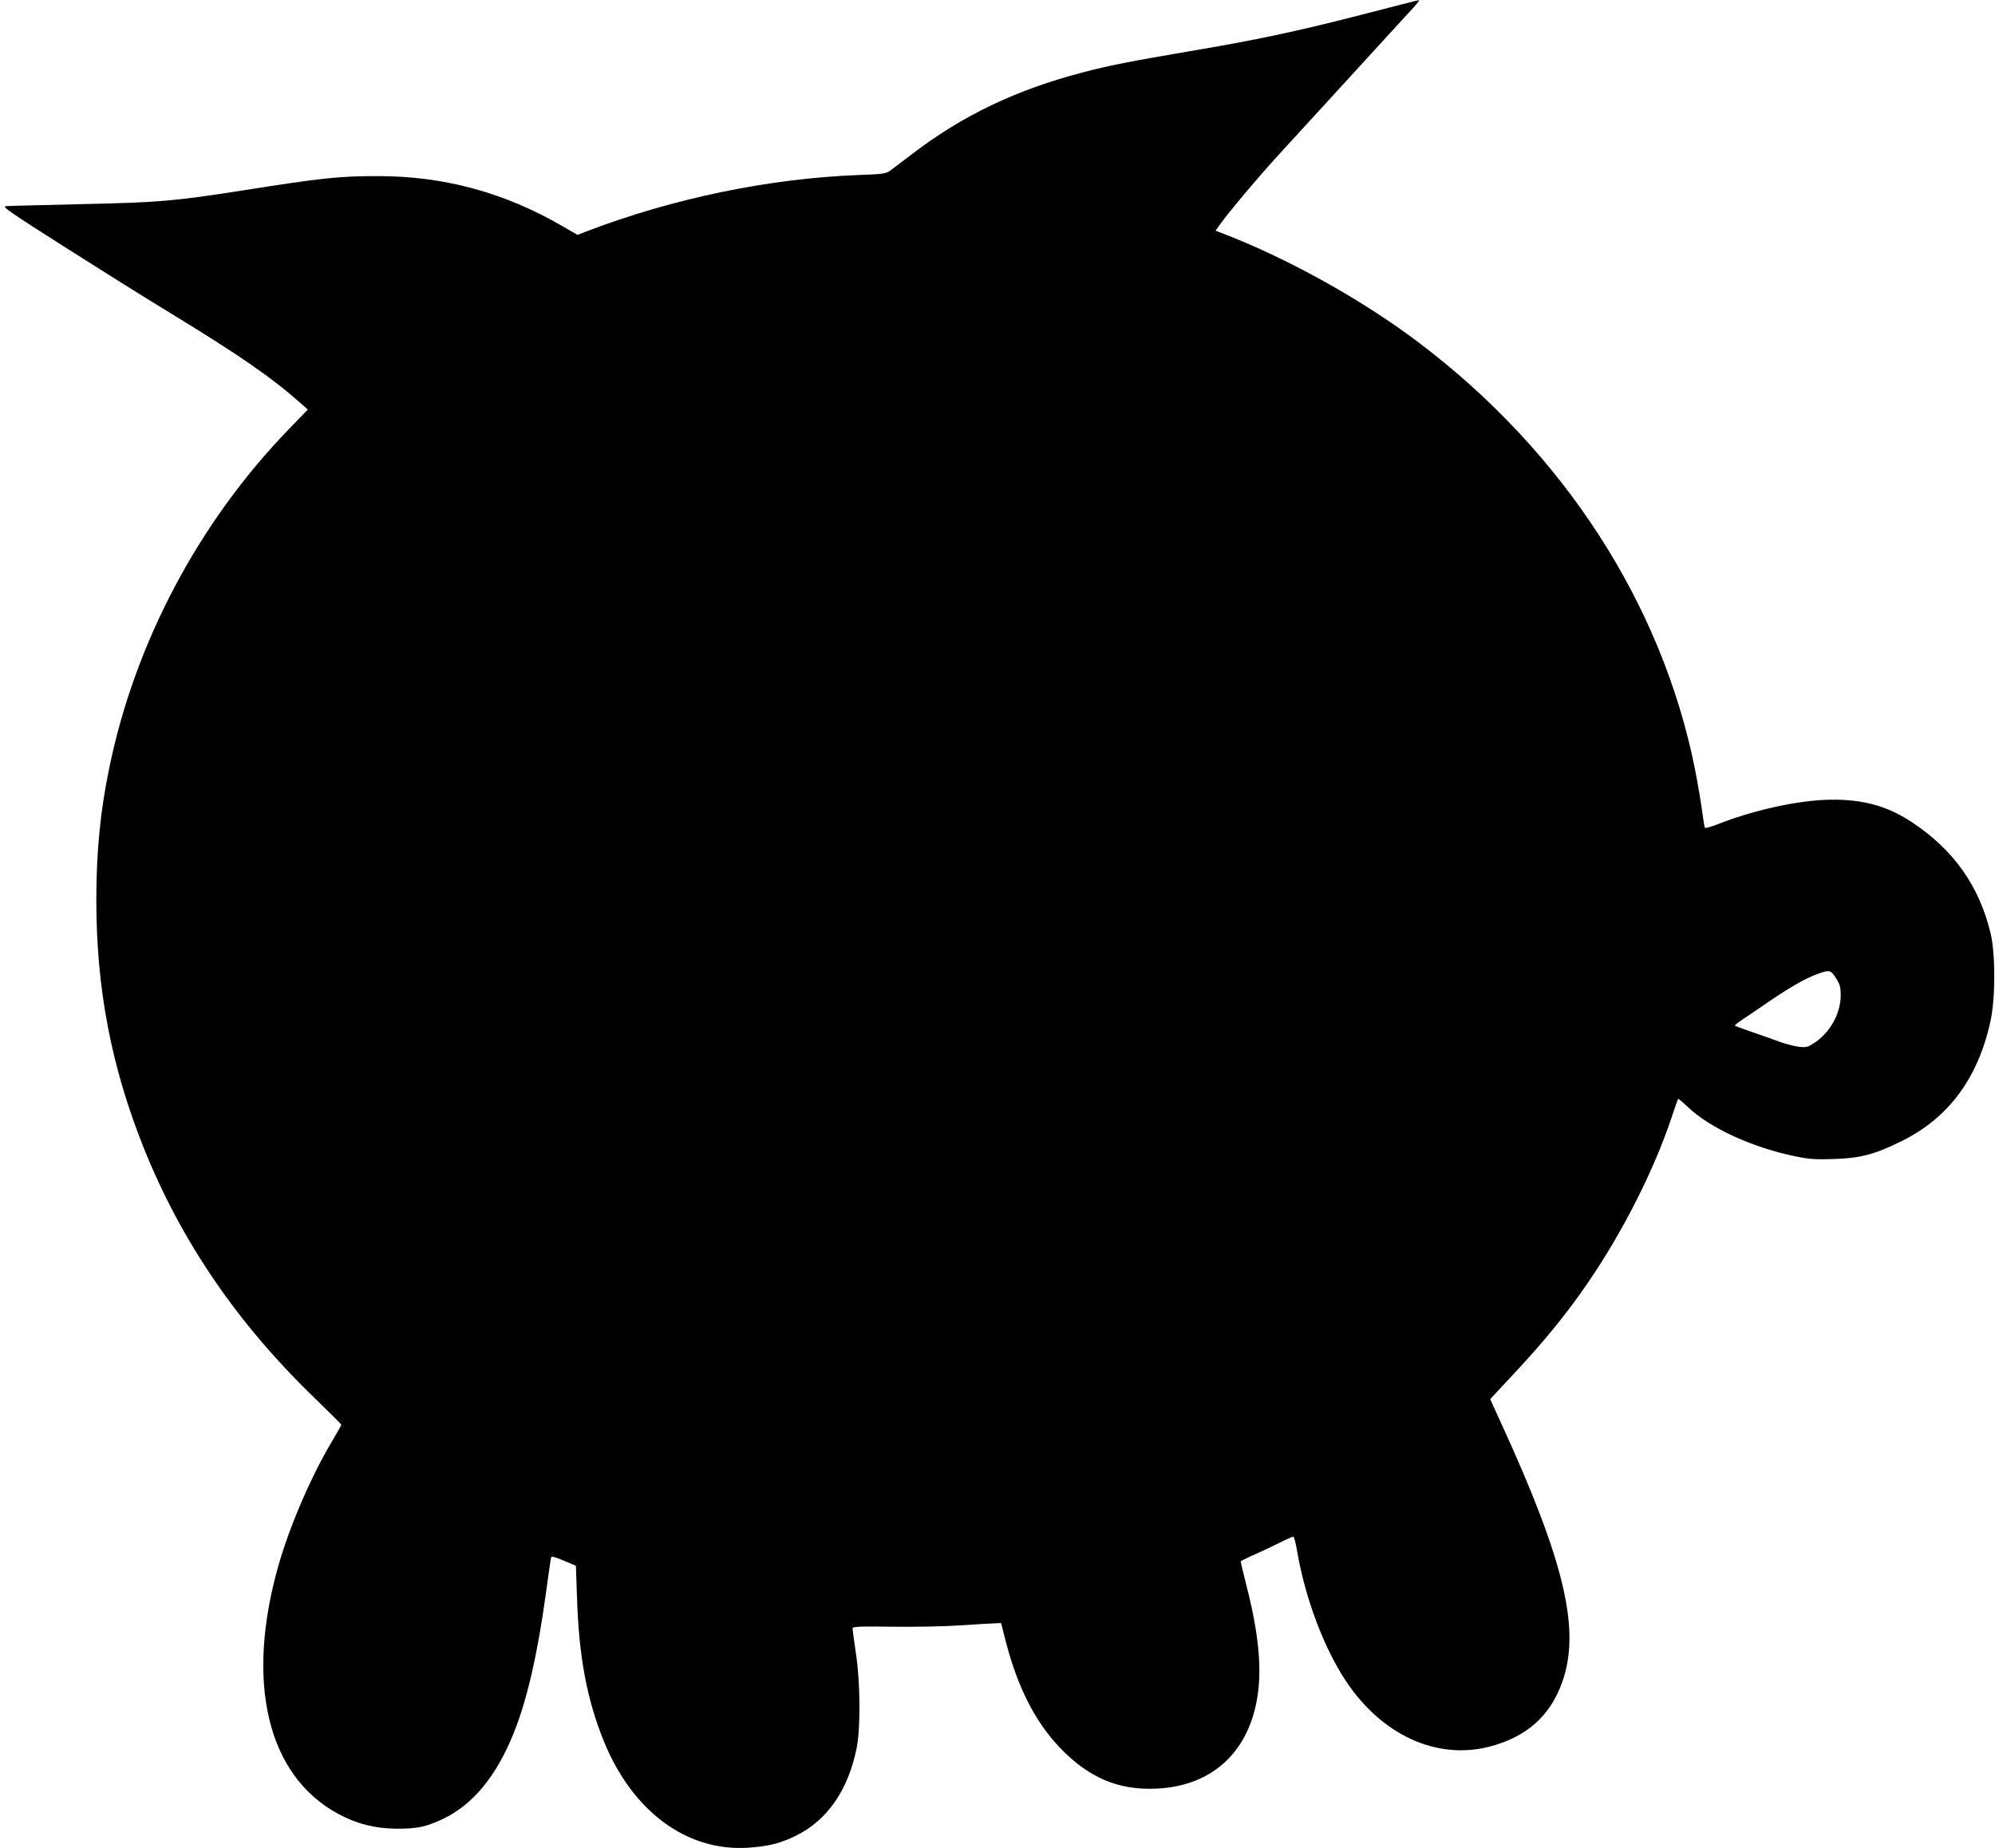 <?xml version="1.0" standalone="no"?>
<!DOCTYPE svg PUBLIC "-//W3C//DTD SVG 20010904//EN"
 "http://www.w3.org/TR/2001/REC-SVG-20010904/DTD/svg10.dtd">
<svg version="1.0" xmlns="http://www.w3.org/2000/svg"
 width="1280pt" height="1186pt" viewBox="0 0 1280 1186"
 preserveAspectRatio="xMidYMid meet">
<g transform="translate(0,1186) scale(0.1,-0.1)"
fill="#000000" stroke="none">
<path d="M8730 11764 c-416 -107 -677 -162 -1105 -234 -370 -63 -513 -91 -680
-135 -426 -112 -768 -275 -1091 -522 -63 -48 -128 -97 -144 -109 -25 -18 -48
-22 -202 -27 -573 -22 -1186 -149 -1738 -359 l-65 -25 -95 55 c-371 216 -761
322 -1183 322 -251 0 -358 -11 -864 -91 -446 -70 -544 -78 -1043 -89 -250 -6
-468 -11 -484 -13 -25 -2 35 -43 365 -253 217 -138 529 -334 694 -434 442
-270 645 -410 835 -578 l45 -40 -122 -126 c-578 -597 -987 -1369 -1152 -2174
-58 -279 -83 -541 -83 -847 0 -569 96 -1070 304 -1590 240 -599 602 -1129
1100 -1609 92 -89 168 -165 168 -168 0 -4 -28 -53 -62 -110 -130 -218 -265
-530 -338 -781 -219 -758 -76 -1360 380 -1606 119 -64 233 -93 370 -95 135 -1
194 11 305 64 191 92 341 275 452 552 84 209 151 500 204 883 17 127 33 236
35 242 2 9 27 2 81 -21 l78 -33 7 -202 c12 -381 63 -653 172 -923 183 -451
533 -710 926 -684 126 8 208 28 307 77 202 100 336 294 390 566 25 130 23 422
-6 608 -11 77 -21 147 -21 155 0 13 34 15 257 12 144 -2 340 2 443 9 102 7
200 13 219 13 l34 1 32 -125 c76 -290 187 -508 345 -674 185 -193 375 -274
619 -263 363 16 602 241 652 612 24 179 1 398 -72 684 -21 85 -39 157 -39 161
0 3 35 21 78 40 42 18 116 53 164 77 48 24 91 43 96 43 5 0 17 -46 26 -102 52
-298 171 -613 311 -824 230 -346 579 -507 916 -423 240 61 394 195 472 415
120 335 16 773 -392 1663 l-70 153 123 132 c213 226 365 411 508 621 221 323
422 721 533 1055 21 63 40 117 42 119 1 2 29 -21 61 -51 142 -136 417 -262
692 -318 87 -18 129 -21 245 -17 169 5 262 29 430 112 306 149 497 406 577
777 31 146 31 421 1 554 -72 307 -240 545 -512 722 -164 108 -335 150 -563
139 -197 -10 -462 -71 -678 -156 -41 -16 -78 -27 -81 -23 -3 4 -11 52 -18 107
-7 55 -28 177 -46 270 -212 1058 -840 2031 -1767 2733 -369 280 -854 549
-1283 712 l-26 10 33 46 c51 72 240 296 352 419 56 61 270 295 476 520 206
225 392 429 414 452 21 24 35 43 30 42 -5 0 -173 -43 -374 -95z m3050 -6181
c25 -39 30 -57 30 -110 0 -114 -66 -235 -165 -302 -45 -30 -55 -33 -101 -28
-28 3 -84 17 -125 32 -41 15 -122 44 -181 64 -59 20 -107 38 -107 41 -1 3 21
19 47 37 26 17 106 71 177 120 142 96 229 145 308 174 75 27 84 25 117 -28z"/>
</g>
</svg>
